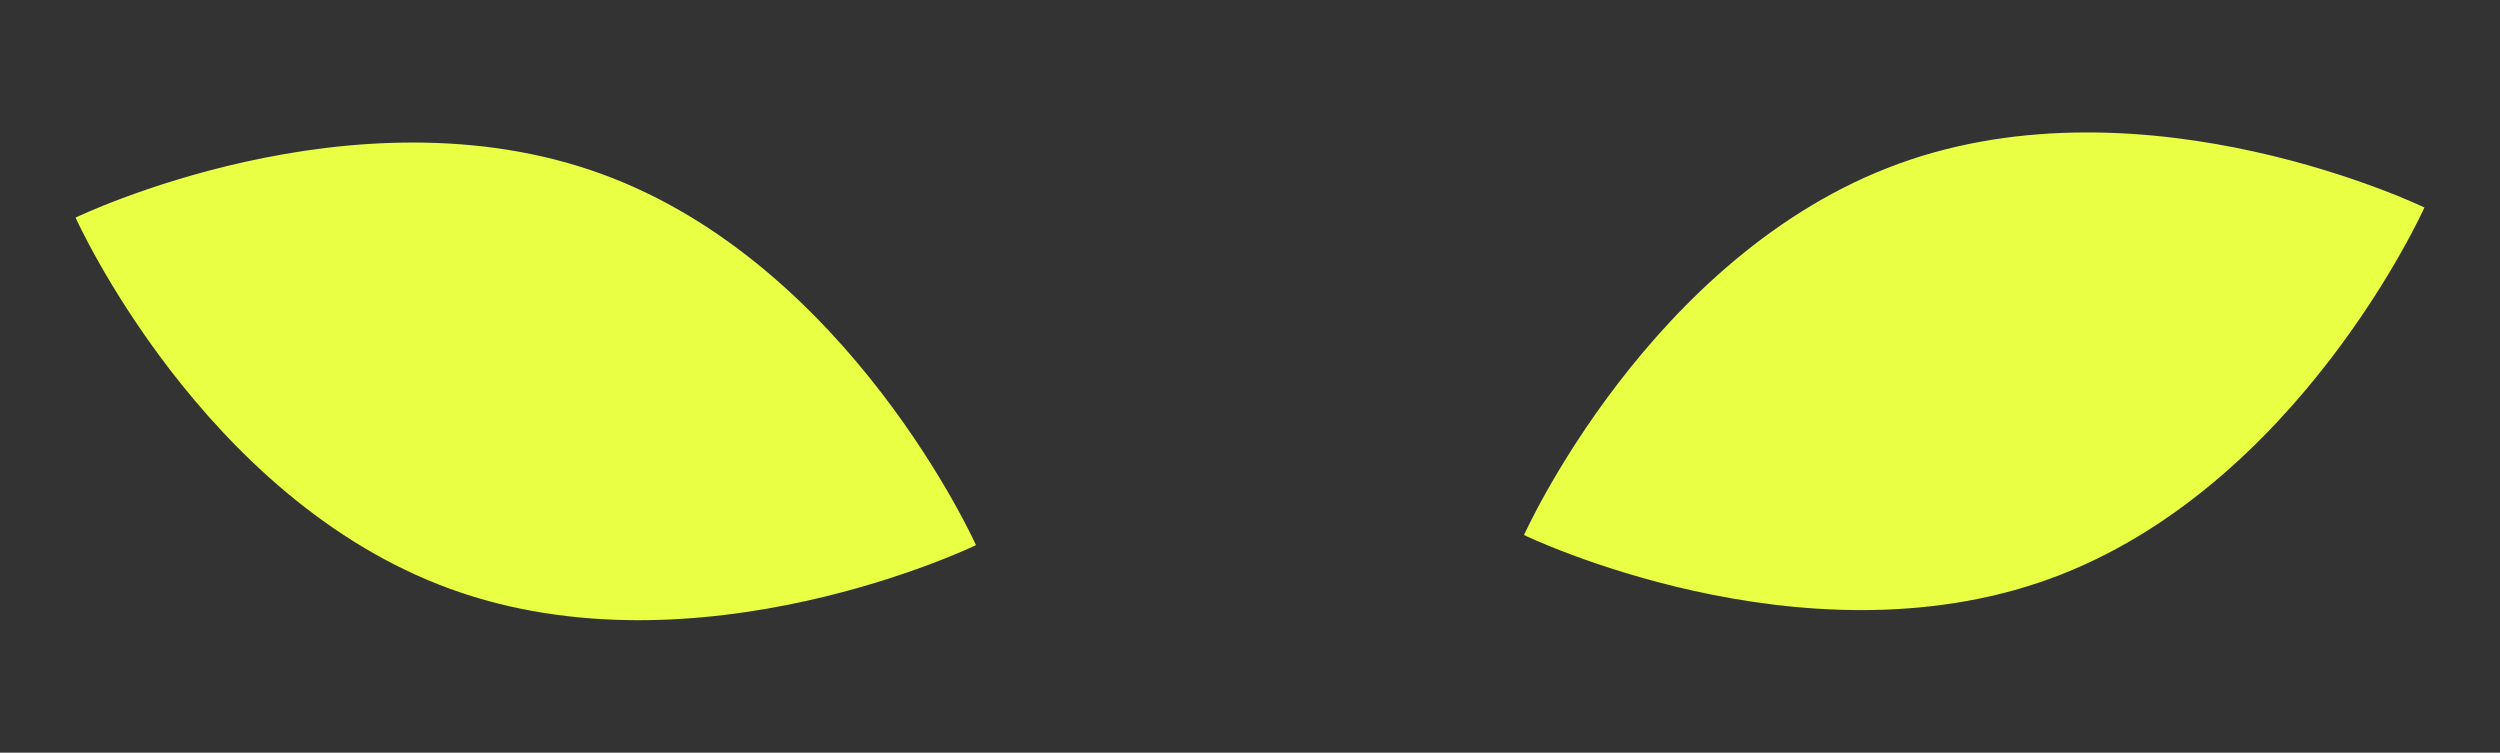 <?xml version="1.0" encoding="UTF-8"?> <svg xmlns="http://www.w3.org/2000/svg" width="568" height="171" viewBox="0 0 568 171" fill="none"><rect x="0" y="0" width="568" height="171" fill="#333333" stroke="none"/> <path fill-rule="evenodd" clip-rule="evenodd" d="M568 0H0V171H568V0ZM465.713 131.499C522.205 110.95 550.83 47.146 550.83 47.146C550.83 47.146 487.864 16.658 431.372 37.206C374.881 57.755 346.256 121.559 346.256 121.559C346.256 121.559 409.222 152.047 465.713 131.499ZM17.171 49.441C17.171 49.441 45.795 113.245 102.287 133.793C158.778 154.342 221.744 123.854 221.744 123.854C221.744 123.854 193.119 60.05 136.628 39.501C80.136 18.953 17.171 49.441 17.171 49.441ZM568 0H0V171H568V0Z" fill="#E9FF44"></path> </svg> 